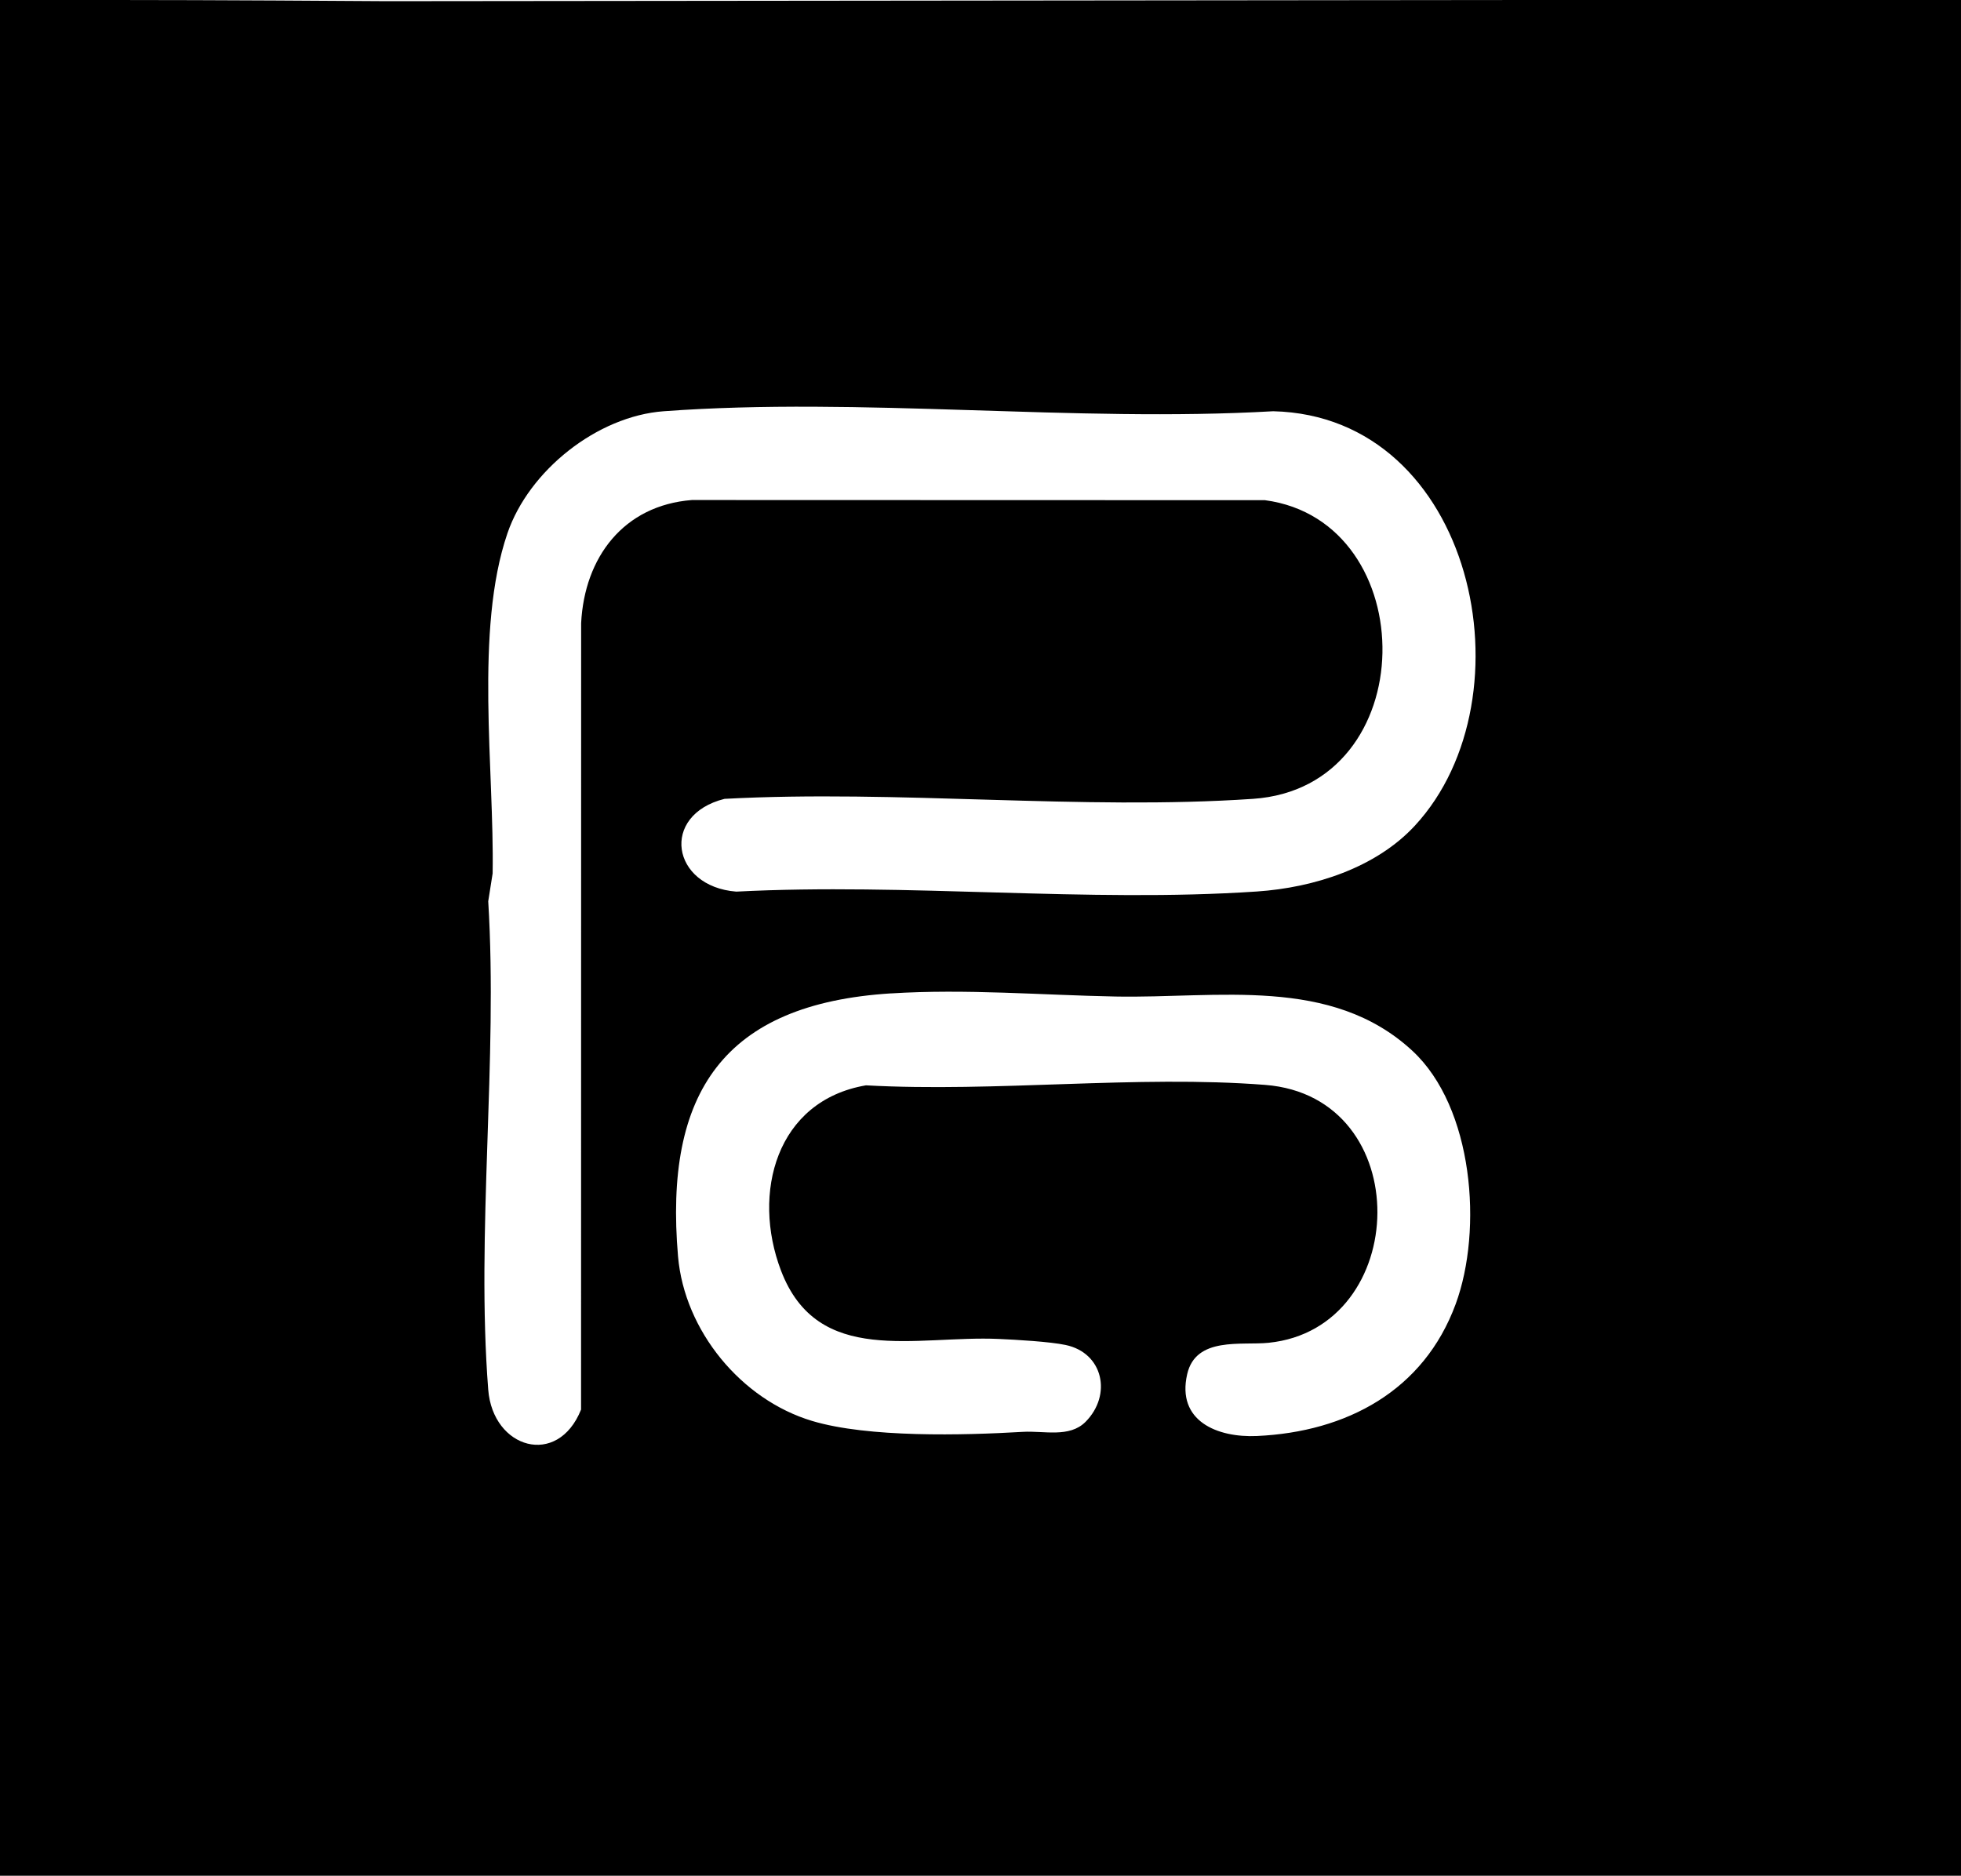 <svg xmlns="http://www.w3.org/2000/svg" version="1.1" xmlns:xlink="http://www.w3.org/1999/xlink" xmlns:svgjs="http://svgjs.dev/svgjs" width="486.12" height="465.06"><svg id="SvgjsSvg1153" data-name="Ebene 1" xmlns="http://www.w3.org/2000/svg" viewBox="0 0 486.12 465.06">
  <path d="M0,465.06C-.28,382.37,0,22.53-.01,0-.01,0-5.08,0,11.67,0c29,0,40,0,84.19.29L486.12-.11c0,46.63.01,40.63-.04,95.61l.05,369.55M350.76,204.69c29.37-31.81,14.66-101.54-35.14-102.73-49.22,2.83-102.34-3.6-151.09,0-16.51,1.22-33.42,14.7-38.74,30.26-8.2,23.99-3.23,58.82-3.67,84.33l-1.09,6.91c2.41,39.34-3.04,82.16,0,121.09,1.14,14.63,17.23,19.38,23.01,4.93l.02-194.98c.82-16.32,10.52-29.21,27.47-30.53l142.04.04c39.28,5.24,39.38,71.16-2.96,74.05-42.47,2.89-88.18-2.3-131,0-16.03,4.01-13.22,21.74,2.91,23,42.22-2.2,87.16,2.8,129.05-.03,14.17-.96,29.52-5.87,39.17-16.32ZM220.86,246.29c-41.46,2.61-56.28,24.6-52.78,65.22,1.59,18.43,15.66,35.51,33.22,40.78,13.95,4.19,37.58,3.58,52.28,2.71,5.2-.31,11.52,1.54,15.52-2.48,6.6-6.65,4.42-17.09-4.95-19.06-3.88-.82-12.21-1.3-16.51-1.49-20.66-.94-44.92,6.97-54.04-16.96-7.31-19.19-1.18-42.11,21.06-45.92,32.14,1.77,67.18-2.59,98.97-.11,37.7,2.94,36.2,60.33.85,63.94-6.75.69-18.05-1.61-20.19,7.8-2.65,11.62,7.48,15.76,17.31,15.31,22.19-1.01,41.35-11.21,49.26-32.73,6.77-18.42,4.4-48.78-10.76-62.79-20.14-18.62-48.24-12.95-73.56-13.44-18.44-.35-37.06-1.94-55.68-.77Z"></path>
</svg><style>@media (prefers-color-scheme: light) { :root { filter: none; } }
@media (prefers-color-scheme: dark) { :root { filter: invert(100%); } }
</style></svg>